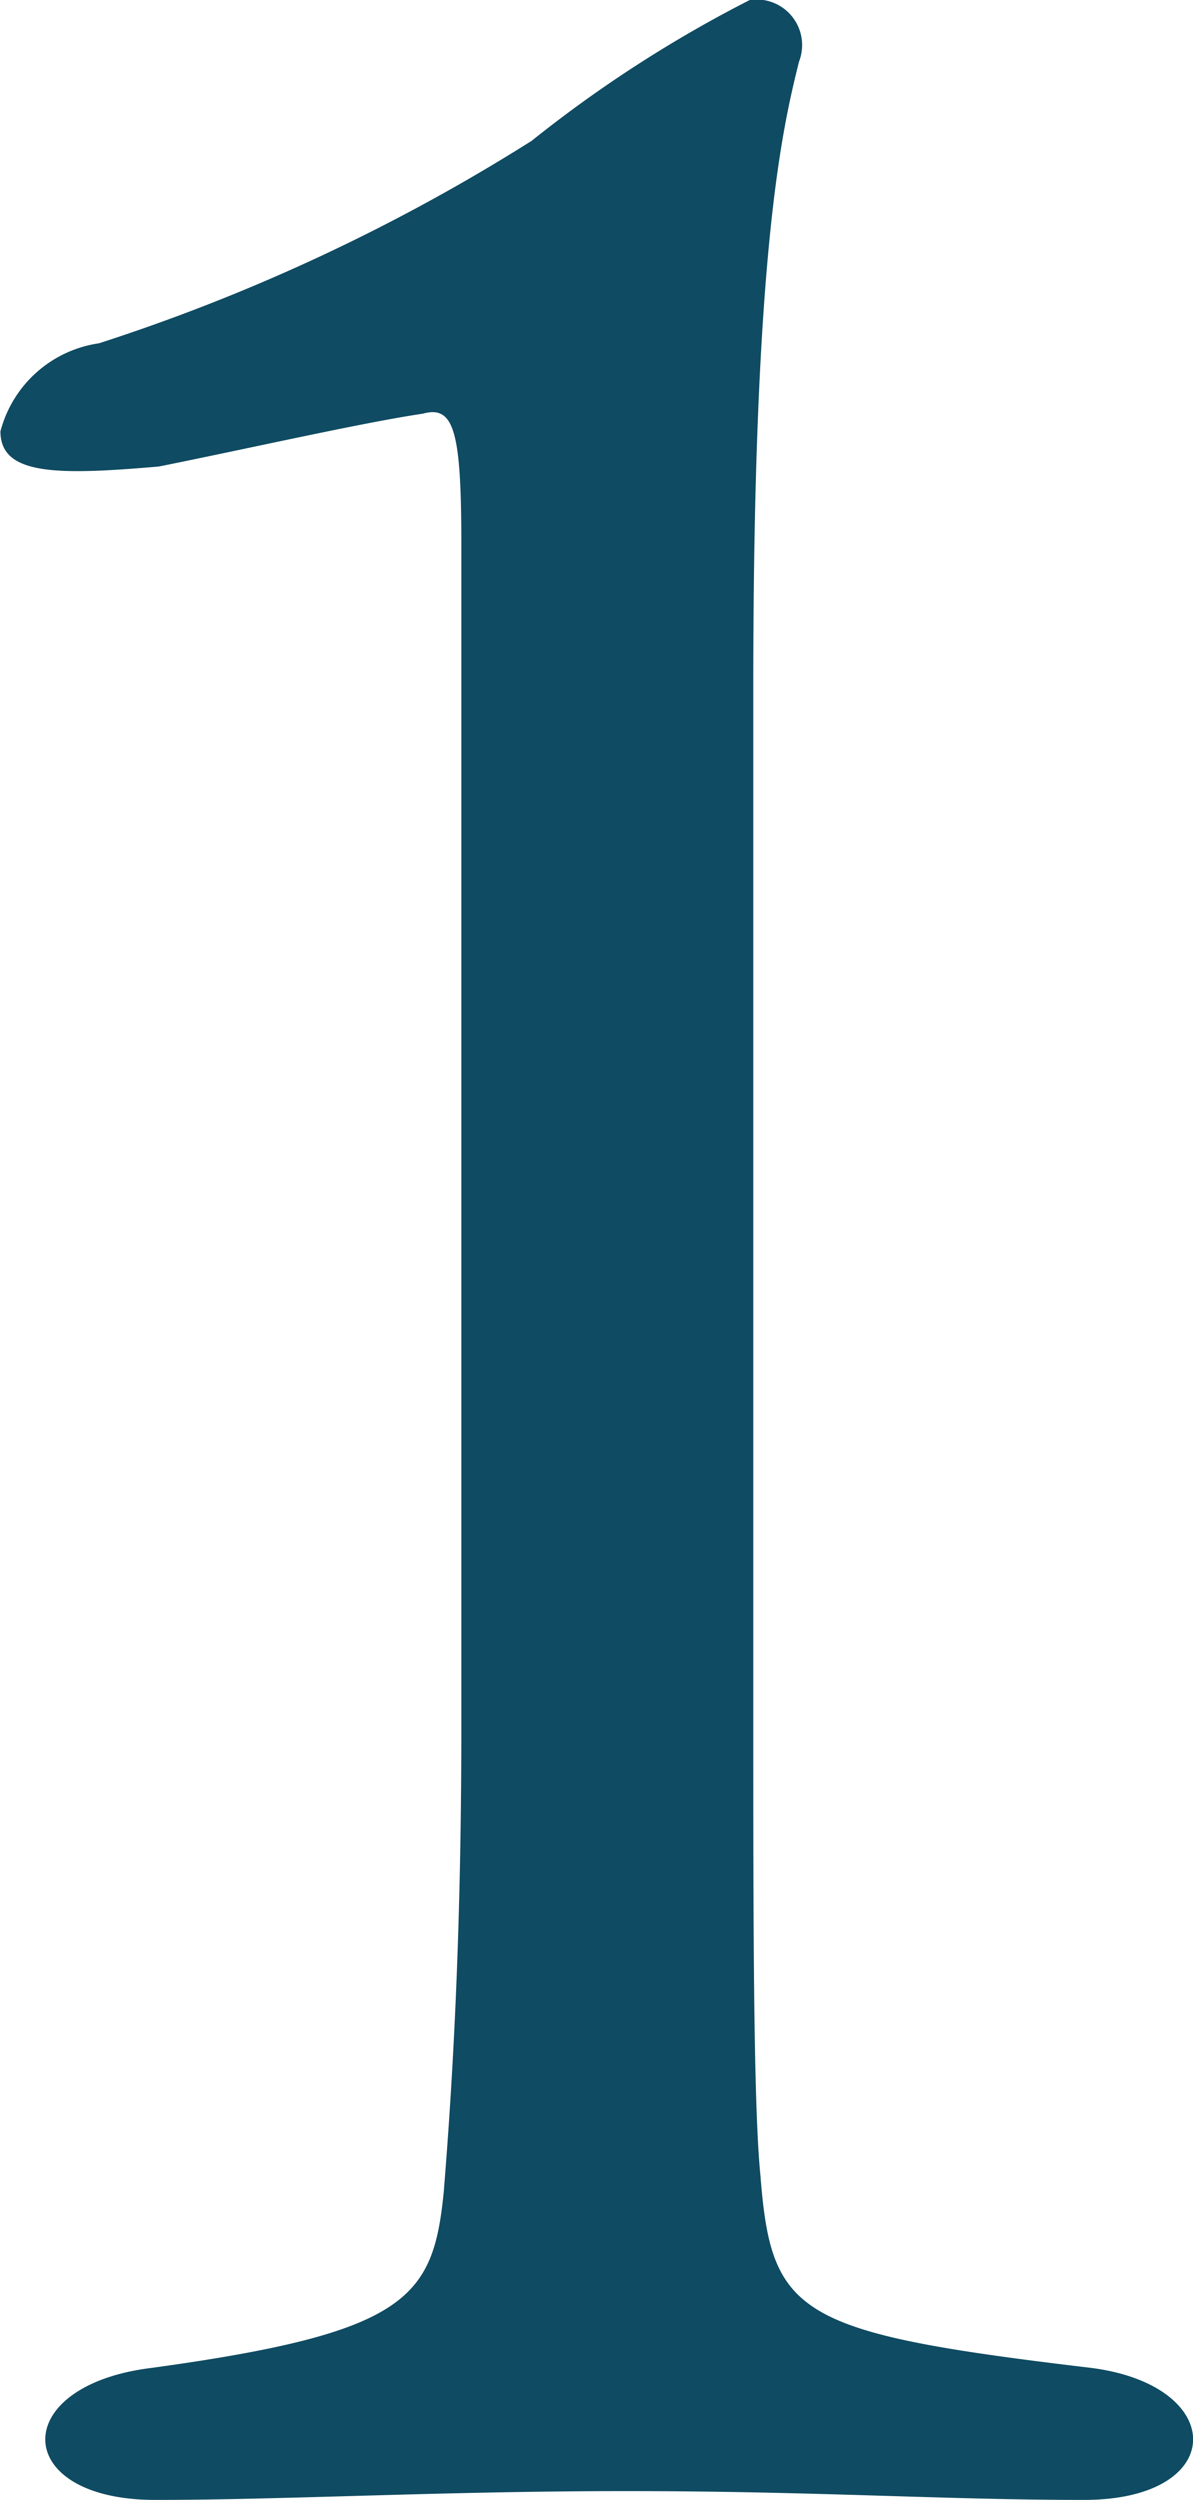 <svg xmlns="http://www.w3.org/2000/svg" width="13.563" height="28.4" viewBox="0 0 13.563 28.4">
  <defs>
    <style>
      .cls-1 {
        fill: #0f4b62;
        fill-rule: evenodd;
      }
    </style>
  </defs>
  <path id="flow_num_01" class="cls-1" d="M132.8,19624c-0.08-.8-0.08-3-0.08-5.1v-11.8c0-4.9.32-6.3,0.52-7.1a0.518,0.518,0,0,0-.56-0.7,14.52,14.52,0,0,0-2.48,1.6,21.7,21.7,0,0,1-4.919,2.3,1.359,1.359,0,0,0-1.12,1c0,0.5.64,0.5,1.8,0.4,1-.2,2.32-0.5,3-0.6,0.36-.1.44,0.2,0.44,1.5v13.4c0,2.6-.12,4.3-0.2,5.3-0.12,1.2-.4,1.6-3.32,2-1.64.2-1.6,1.5,0.04,1.5,1.48,0,3.24-.1,5.359-0.1,2.16,0,3.6.1,5.2,0.1,1.64,0,1.64-1.3.08-1.5C133.2,19625.8,132.924,19625.6,132.8,19624Z" transform="translate(-124.156 -19599.3)"/>
</svg>
